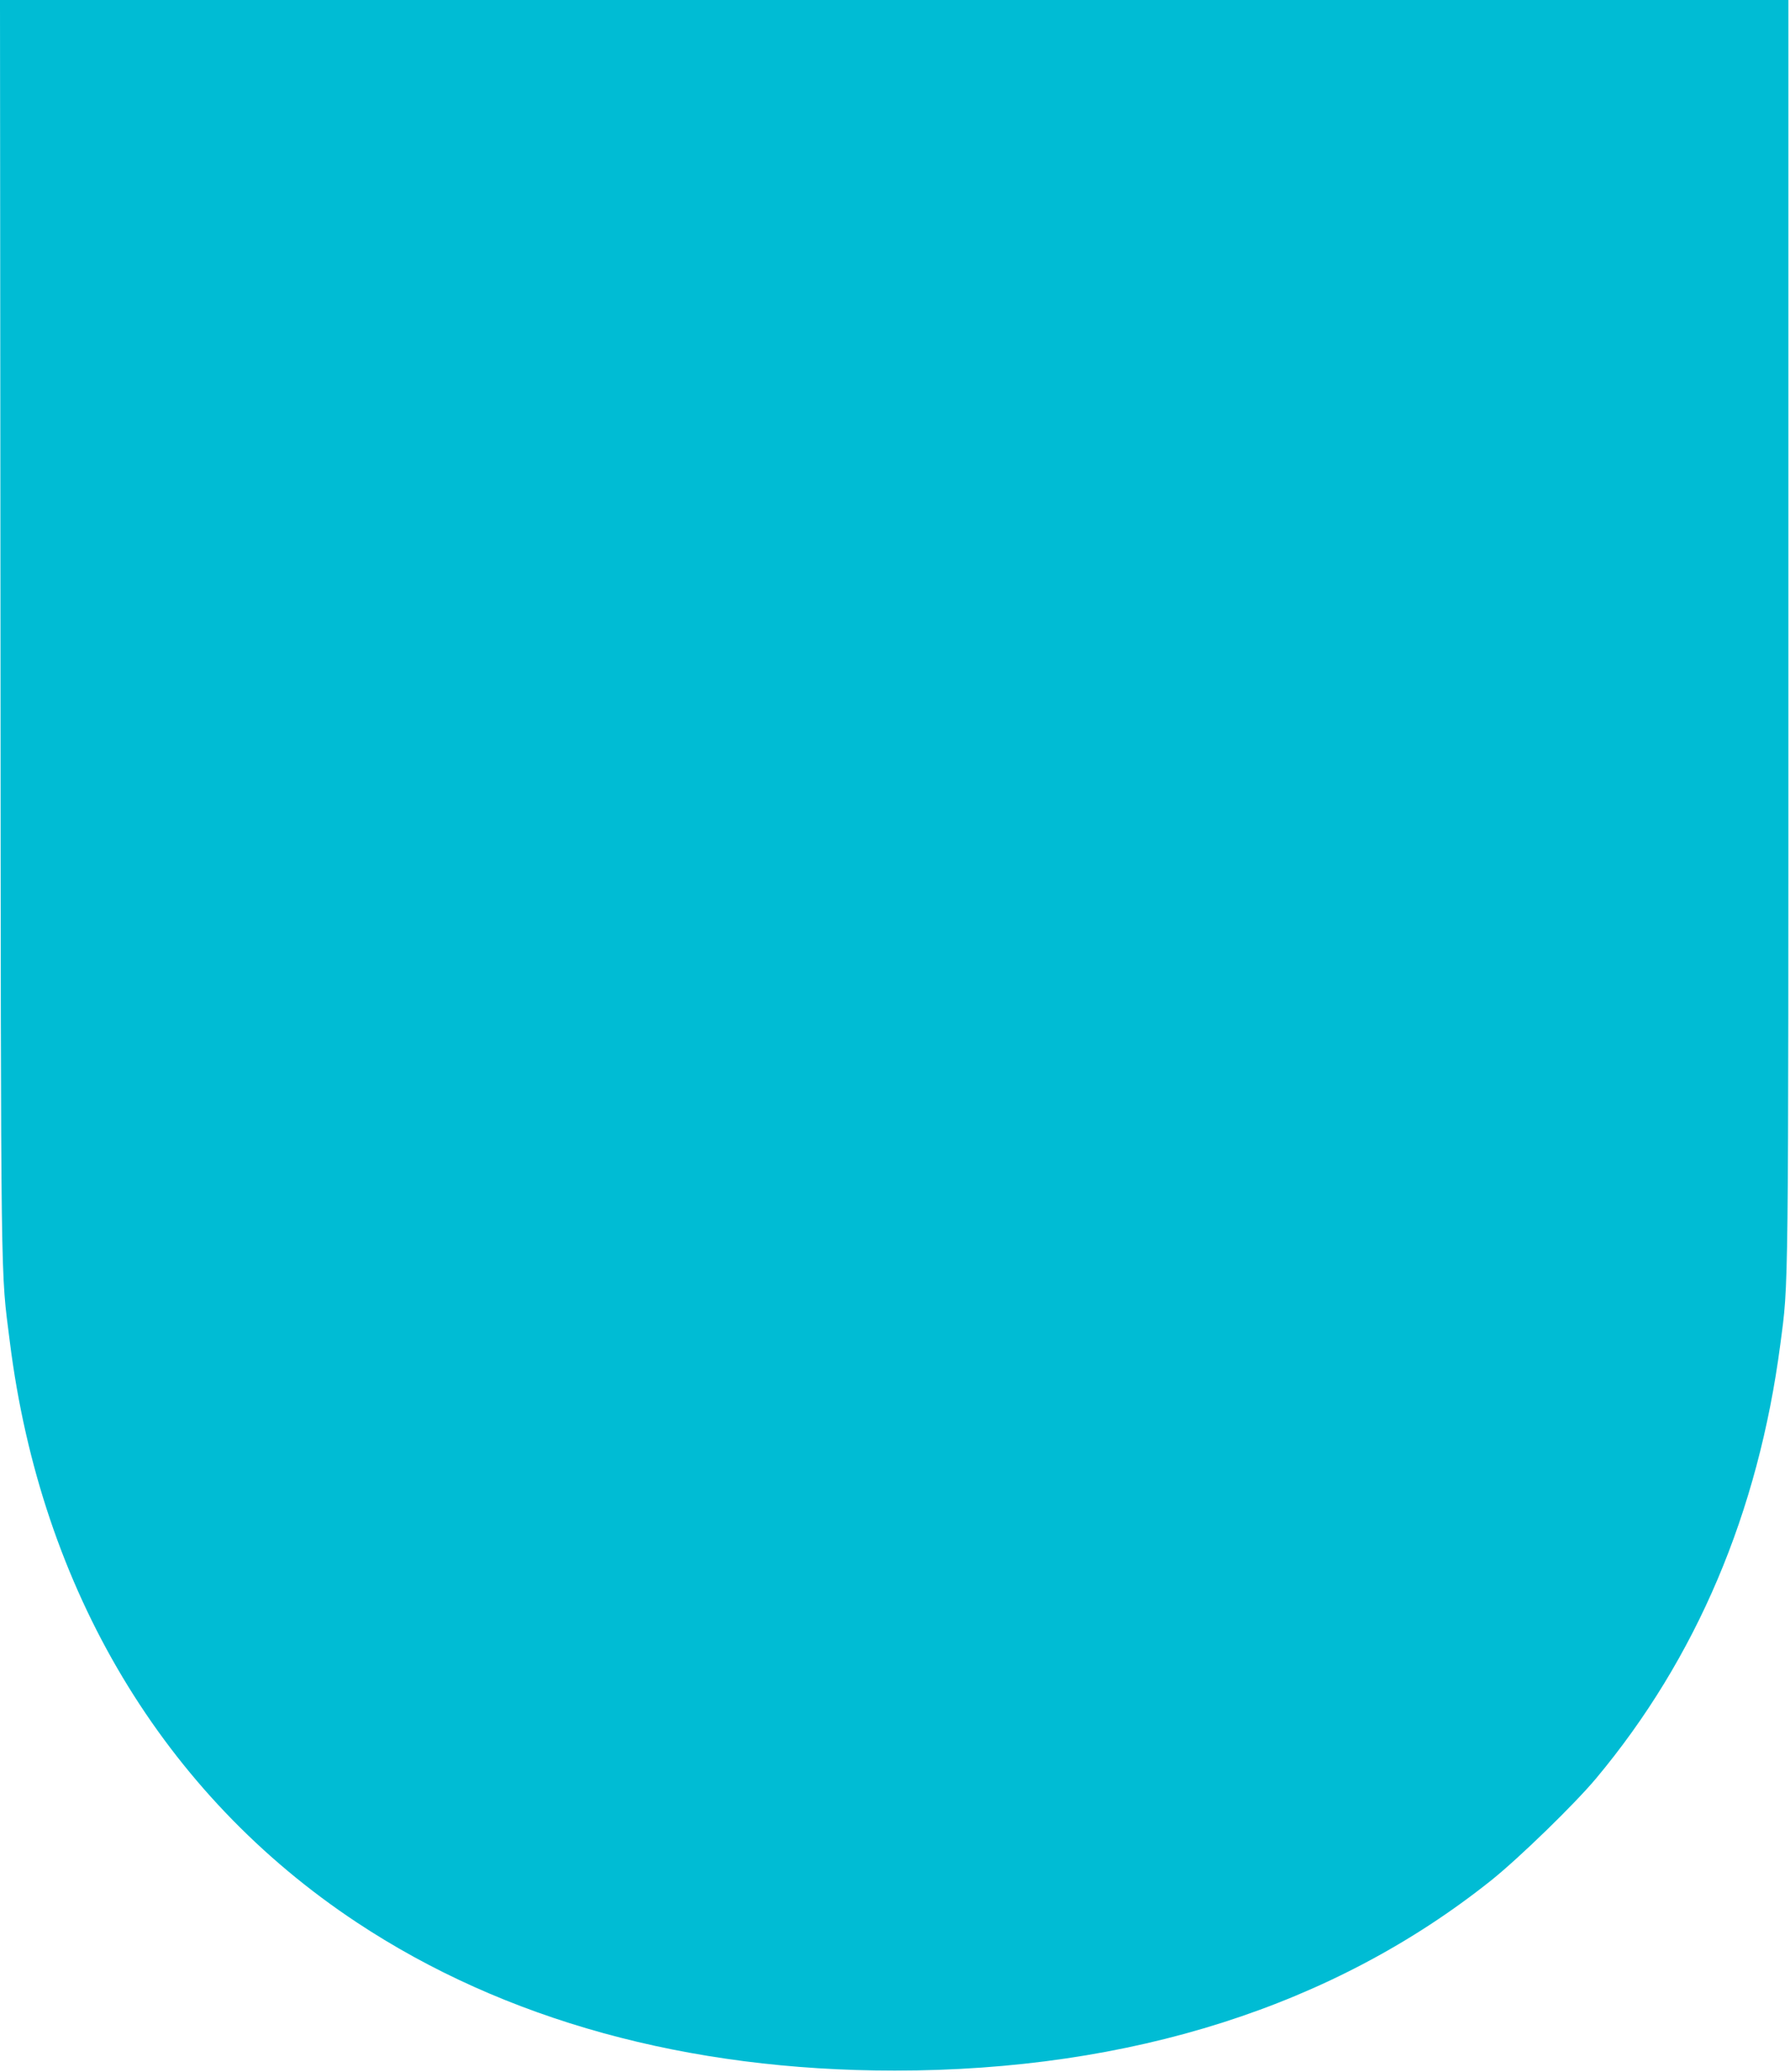 <?xml version="1.0" standalone="no"?>
<!DOCTYPE svg PUBLIC "-//W3C//DTD SVG 20010904//EN"
 "http://www.w3.org/TR/2001/REC-SVG-20010904/DTD/svg10.dtd">
<svg version="1.0" xmlns="http://www.w3.org/2000/svg"
 width="1106pt" height="1280pt" viewBox="0 0 1106 1280"
 preserveAspectRatio="xMidYMid meet">
<g transform="translate(0,1280) scale(0.1,-0.1)"
fill="#00bcd4" stroke="none">
<path d="M3 8933 c3 -4217 0 -3961 58 -4423 192 -1529 949 -2794 2144 -3585
911 -603 2043 -915 3323 -915 1461 0 2715 400 3687 1176 171 137 514 470 647
629 620 742 1002 1643 1138 2680 52 397 50 221 50 4411 l0 3894 -5525 0 -5525
0 3 -3867z"/>
</g>
</svg>
